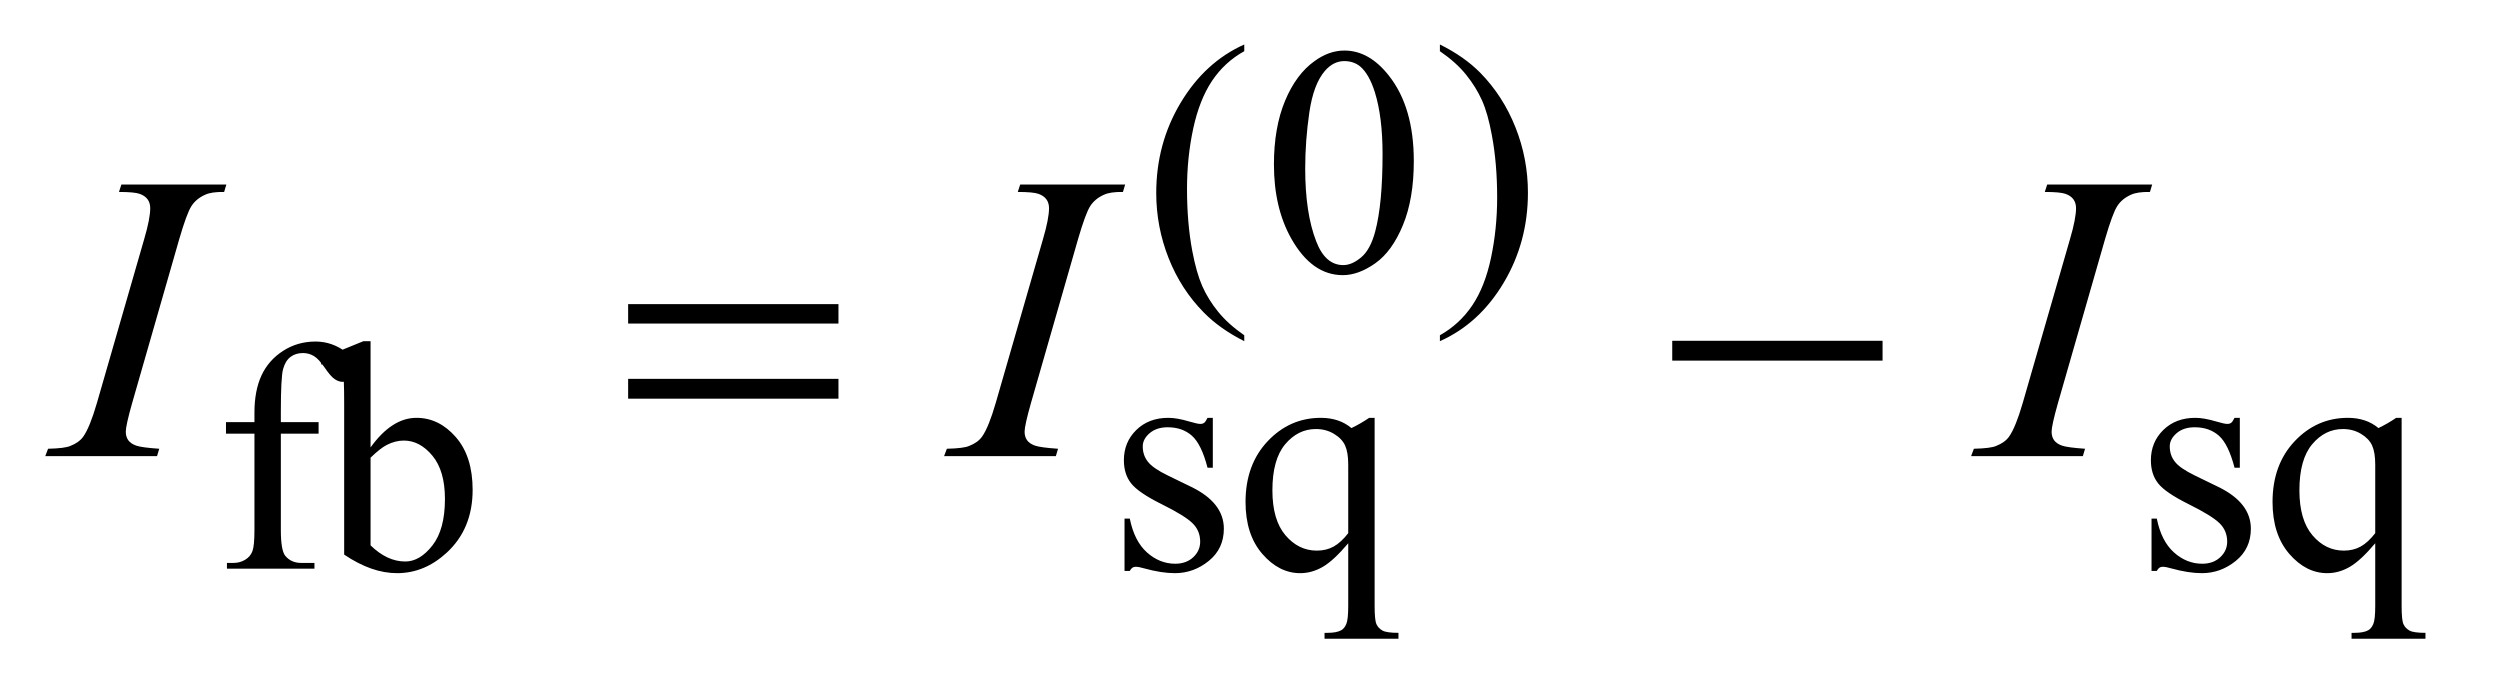 <?xml version="1.0" encoding="UTF-8"?>
<!DOCTYPE svg PUBLIC '-//W3C//DTD SVG 1.0//EN'
          'http://www.w3.org/TR/2001/REC-SVG-20010904/DTD/svg10.dtd'>
<svg stroke-dasharray="none" shape-rendering="auto" xmlns="http://www.w3.org/2000/svg" font-family="'Dialog'" text-rendering="auto" width="86" fill-opacity="1" color-interpolation="auto" color-rendering="auto" preserveAspectRatio="xMidYMid meet" font-size="12px" viewBox="0 0 86 24" fill="black" xmlns:xlink="http://www.w3.org/1999/xlink" stroke="black" image-rendering="auto" stroke-miterlimit="10" stroke-linecap="square" stroke-linejoin="miter" font-style="normal" stroke-width="1" height="24" stroke-dashoffset="0" font-weight="normal" stroke-opacity="1"
><!--Generated by the Batik Graphics2D SVG Generator--><defs id="genericDefs"
  /><g
  ><defs id="defs1"
    ><clipPath clipPathUnits="userSpaceOnUse" id="clipPath1"
      ><path d="M0.847 1.983 L55.149 1.983 L55.149 17.032 L0.847 17.032 L0.847 1.983 Z"
      /></clipPath
      ><clipPath clipPathUnits="userSpaceOnUse" id="clipPath2"
      ><path d="M27.051 63.348 L27.051 544.136 L1761.949 544.136 L1761.949 63.348 Z"
      /></clipPath
    ></defs
    ><g transform="scale(1.576,1.576) translate(-0.847,-1.983) matrix(0.031,0,0,0.031,0,0)"
    ><path d="M903.422 300.031 L903.422 304.188 Q886.469 295.656 875.125 284.203 Q858.953 267.922 850.188 245.797 Q841.438 223.672 841.438 199.859 Q841.438 165.047 858.609 136.359 Q875.797 107.656 903.422 95.297 L903.422 100.016 Q889.609 107.656 880.734 120.906 Q871.875 134.156 867.484 154.484 Q863.109 174.812 863.109 196.938 Q863.109 220.969 866.812 240.625 Q869.734 256.125 873.891 265.5 Q878.047 274.875 885.062 283.516 Q892.078 292.172 903.422 300.031 ZM924.312 179.75 Q924.312 153.703 932.172 134.891 Q940.031 116.078 953.062 106.875 Q963.172 99.562 973.953 99.562 Q991.469 99.562 1005.391 117.422 Q1022.797 139.547 1022.797 177.391 Q1022.797 203.906 1015.156 222.438 Q1007.531 240.969 995.672 249.344 Q983.828 257.703 972.828 257.703 Q951.047 257.703 936.547 231.984 Q924.312 210.297 924.312 179.75 ZM946.328 182.562 Q946.328 214.016 954.078 233.891 Q960.469 250.625 973.156 250.625 Q979.234 250.625 985.734 245.172 Q992.25 239.719 995.625 226.922 Q1000.797 207.609 1000.797 172.453 Q1000.797 146.406 995.406 129 Q991.359 116.078 984.953 110.688 Q980.344 106.984 973.844 106.984 Q966.203 106.984 960.25 113.828 Q952.156 123.156 949.234 143.156 Q946.328 163.141 946.328 182.562 ZM1041.172 100.016 L1041.172 95.297 Q1058.234 103.719 1069.578 115.188 Q1085.641 131.578 1094.391 153.656 Q1103.156 175.719 1103.156 199.641 Q1103.156 234.453 1086.031 263.141 Q1068.906 291.844 1041.172 304.188 L1041.172 300.031 Q1054.984 292.281 1063.906 279.078 Q1072.844 265.891 1077.156 245.516 Q1081.484 225.125 1081.484 203 Q1081.484 179.078 1077.781 159.312 Q1074.969 143.812 1070.75 134.5 Q1066.547 125.172 1059.578 116.531 Q1052.625 107.875 1041.172 100.016 Z" stroke="none" clip-path="url(#clipPath2)"
    /></g
    ><g transform="matrix(0.049,0,0,0.049,-1.334,-3.124)"
    ><path d="M224.391 368.219 L224.391 435.828 Q224.391 450.203 227.531 454.016 Q231.688 458.953 238.656 458.953 L247.984 458.953 L247.984 463 L186.547 463 L186.547 458.953 L191.156 458.953 Q195.641 458.953 199.344 456.719 Q203.062 454.469 204.453 450.656 Q205.859 446.828 205.859 435.828 L205.859 368.219 L185.875 368.219 L185.875 360.125 L205.859 360.125 L205.859 353.391 Q205.859 338 210.797 327.344 Q215.75 316.672 225.906 310.109 Q236.078 303.531 248.766 303.531 Q260.562 303.531 270.438 311.156 Q276.953 316.219 276.953 322.5 Q276.953 325.875 274.031 328.859 Q271.109 331.828 267.75 331.828 Q265.156 331.828 262.297 329.984 Q259.438 328.125 255.281 322 Q251.125 315.875 247.641 313.75 Q244.156 311.609 239.891 311.609 Q234.719 311.609 231.125 314.359 Q227.531 317.109 225.953 322.906 Q224.391 328.688 224.391 352.719 L224.391 360.125 L250.891 360.125 L250.891 368.219 L224.391 368.219 ZM287.375 377.875 Q302.312 357.094 319.609 357.094 Q335.438 357.094 347.234 370.625 Q359.031 384.156 359.031 407.641 Q359.031 435.031 340.828 451.766 Q325.219 466.141 306.016 466.141 Q297.031 466.141 287.766 462.891 Q278.5 459.625 268.844 453.109 L268.844 346.547 Q268.844 329.016 268 324.984 Q267.156 320.938 265.359 319.484 Q263.562 318.016 260.875 318.016 Q257.734 318.016 253.016 319.812 L251.438 315.875 L282.328 303.297 L287.375 303.297 L287.375 377.875 ZM287.375 385.062 L287.375 446.609 Q293.109 452.219 299.219 455.094 Q305.344 457.953 311.75 457.953 Q321.969 457.953 330.781 446.719 Q339.594 435.484 339.594 414.031 Q339.594 394.266 330.781 383.656 Q321.969 373.047 310.734 373.047 Q304.781 373.047 298.828 376.078 Q294.344 378.328 287.375 385.062 ZM878.672 357.094 L878.672 392.141 L874.969 392.141 Q870.703 375.625 864.016 369.672 Q857.328 363.719 847 363.719 Q839.141 363.719 834.312 367.875 Q829.484 372.031 829.484 377.094 Q829.484 383.375 833.078 387.875 Q836.562 392.469 847.234 397.641 L863.625 405.609 Q886.422 416.734 886.422 434.922 Q886.422 448.969 875.812 457.562 Q865.203 466.141 852.062 466.141 Q842.625 466.141 830.5 462.781 Q826.781 461.656 824.422 461.656 Q821.844 461.656 820.391 464.578 L816.688 464.578 L816.688 427.844 L820.391 427.844 Q823.531 443.578 832.406 451.547 Q841.281 459.516 852.281 459.516 Q860.031 459.516 864.906 454.969 Q869.797 450.422 869.797 444.016 Q869.797 436.266 864.344 431 Q858.906 425.719 842.625 417.641 Q826.344 409.547 821.281 403.031 Q816.234 396.625 816.234 386.859 Q816.234 374.172 824.938 365.641 Q833.641 357.094 847.453 357.094 Q853.516 357.094 862.156 359.672 Q867.891 361.359 869.797 361.359 Q871.594 361.359 872.609 360.578 Q873.625 359.797 874.969 357.094 L878.672 357.094 ZM992.266 357.094 L992.266 489.391 Q992.266 499.281 993.609 502.078 Q994.969 504.891 997.828 506.453 Q1000.688 508.031 1009 508.031 L1009 512.188 L957.109 512.188 L957.109 508.031 L959.25 508.031 Q965.531 508.031 968.797 506.234 Q971.047 505 972.391 501.797 Q973.734 498.594 973.734 489.391 L973.734 445.141 Q963.516 457.266 955.875 461.703 Q948.25 466.141 940.047 466.141 Q925.109 466.141 913.375 452.562 Q901.641 438.969 901.641 416.172 Q901.641 390 917.141 373.547 Q932.641 357.094 954.531 357.094 Q960.938 357.094 966.328 358.891 Q971.719 360.688 975.984 364.281 Q982.5 361.141 988.453 357.094 L992.266 357.094 ZM973.734 438.062 L973.734 389.781 Q973.734 381.359 971.547 376.531 Q969.359 371.703 963.734 368.328 Q958.125 364.953 951.047 364.953 Q938.469 364.953 929.484 375.625 Q920.5 386.297 920.5 407.969 Q920.5 428.75 929.656 439.531 Q938.812 450.312 951.719 450.312 Q958.344 450.312 963.516 447.453 Q968.688 444.578 973.734 438.062 ZM1599.672 357.094 L1599.672 392.141 L1595.969 392.141 Q1591.703 375.625 1585.016 369.672 Q1578.328 363.719 1568 363.719 Q1560.141 363.719 1555.312 367.875 Q1550.484 372.031 1550.484 377.094 Q1550.484 383.375 1554.078 387.875 Q1557.562 392.469 1568.234 397.641 L1584.625 405.609 Q1607.422 416.734 1607.422 434.922 Q1607.422 448.969 1596.812 457.562 Q1586.203 466.141 1573.062 466.141 Q1563.625 466.141 1551.5 462.781 Q1547.781 461.656 1545.422 461.656 Q1542.844 461.656 1541.391 464.578 L1537.688 464.578 L1537.688 427.844 L1541.391 427.844 Q1544.531 443.578 1553.406 451.547 Q1562.281 459.516 1573.281 459.516 Q1581.031 459.516 1585.906 454.969 Q1590.797 450.422 1590.797 444.016 Q1590.797 436.266 1585.344 431 Q1579.906 425.719 1563.625 417.641 Q1547.344 409.547 1542.281 403.031 Q1537.234 396.625 1537.234 386.859 Q1537.234 374.172 1545.938 365.641 Q1554.641 357.094 1568.453 357.094 Q1574.516 357.094 1583.156 359.672 Q1588.891 361.359 1590.797 361.359 Q1592.594 361.359 1593.609 360.578 Q1594.625 359.797 1595.969 357.094 L1599.672 357.094 ZM1713.266 357.094 L1713.266 489.391 Q1713.266 499.281 1714.609 502.078 Q1715.969 504.891 1718.828 506.453 Q1721.688 508.031 1730 508.031 L1730 512.188 L1678.109 512.188 L1678.109 508.031 L1680.25 508.031 Q1686.531 508.031 1689.797 506.234 Q1692.047 505 1693.391 501.797 Q1694.734 498.594 1694.734 489.391 L1694.734 445.141 Q1684.516 457.266 1676.875 461.703 Q1669.25 466.141 1661.047 466.141 Q1646.109 466.141 1634.375 452.562 Q1622.641 438.969 1622.641 416.172 Q1622.641 390 1638.141 373.547 Q1653.641 357.094 1675.531 357.094 Q1681.938 357.094 1687.328 358.891 Q1692.719 360.688 1696.984 364.281 Q1703.5 361.141 1709.453 357.094 L1713.266 357.094 ZM1694.734 438.062 L1694.734 389.781 Q1694.734 381.359 1692.547 376.531 Q1690.359 371.703 1684.734 368.328 Q1679.125 364.953 1672.047 364.953 Q1659.469 364.953 1650.484 375.625 Q1641.5 386.297 1641.5 407.969 Q1641.5 428.75 1650.656 439.531 Q1659.812 450.312 1672.719 450.312 Q1679.344 450.312 1684.516 447.453 Q1689.688 444.578 1694.734 438.062 Z" stroke="none" clip-path="url(#clipPath2)"
    /></g
    ><g transform="matrix(0.049,0,0,0.049,-1.334,-3.124)"
    ><path d="M139.016 378.797 L137.469 384 L59 384 L60.969 378.797 Q72.781 378.516 76.578 376.828 Q82.766 374.438 85.719 370.219 Q90.359 363.609 95.281 346.594 L128.469 231.562 Q132.688 217.219 132.688 209.906 Q132.688 206.25 130.859 203.719 Q129.031 201.188 125.297 199.859 Q121.578 198.516 110.75 198.516 L112.438 193.312 L186.125 193.312 L184.578 198.516 Q175.578 198.375 171.219 200.484 Q164.891 203.297 161.578 208.5 Q158.281 213.703 153.078 231.562 L120.031 346.594 Q115.531 362.484 115.531 366.844 Q115.531 370.359 117.281 372.828 Q119.047 375.281 122.906 376.625 Q126.781 377.953 139.016 378.797 ZM770.016 378.797 L768.469 384 L690 384 L691.969 378.797 Q703.781 378.516 707.578 376.828 Q713.766 374.438 716.719 370.219 Q721.359 363.609 726.281 346.594 L759.469 231.562 Q763.688 217.219 763.688 209.906 Q763.688 206.25 761.859 203.719 Q760.031 201.188 756.297 199.859 Q752.578 198.516 741.75 198.516 L743.438 193.312 L817.125 193.312 L815.578 198.516 Q806.578 198.375 802.219 200.484 Q795.891 203.297 792.578 208.5 Q789.281 213.703 784.078 231.562 L751.031 346.594 Q746.531 362.484 746.531 366.844 Q746.531 370.359 748.281 372.828 Q750.047 375.281 753.906 376.625 Q757.781 377.953 770.016 378.797 ZM1491.016 378.797 L1489.469 384 L1411 384 L1412.969 378.797 Q1424.781 378.516 1428.578 376.828 Q1434.766 374.438 1437.719 370.219 Q1442.359 363.609 1447.281 346.594 L1480.469 231.562 Q1484.688 217.219 1484.688 209.906 Q1484.688 206.25 1482.859 203.719 Q1481.031 201.188 1477.297 199.859 Q1473.578 198.516 1462.75 198.516 L1464.438 193.312 L1538.125 193.312 L1536.578 198.516 Q1527.578 198.375 1523.219 200.484 Q1516.891 203.297 1513.578 208.5 Q1510.281 213.703 1505.078 231.562 L1472.031 346.594 Q1467.531 362.484 1467.531 366.844 Q1467.531 370.359 1469.281 372.828 Q1471.047 375.281 1474.906 376.625 Q1478.781 377.953 1491.016 378.797 Z" stroke="none" clip-path="url(#clipPath2)"
    /></g
    ><g transform="matrix(0.049,0,0,0.049,-1.334,-3.124)"
    ><path d="M468.203 277.266 L615.859 277.266 L615.859 290.906 L468.203 290.906 L468.203 277.266 ZM468.203 329.719 L615.859 329.719 L615.859 343.641 L468.203 343.641 L468.203 329.719 ZM1201.203 303 L1348.859 303 L1348.859 316.922 L1201.203 316.922 L1201.203 303 Z" stroke="none" clip-path="url(#clipPath2)"
    /></g
  ></g
></svg
>
